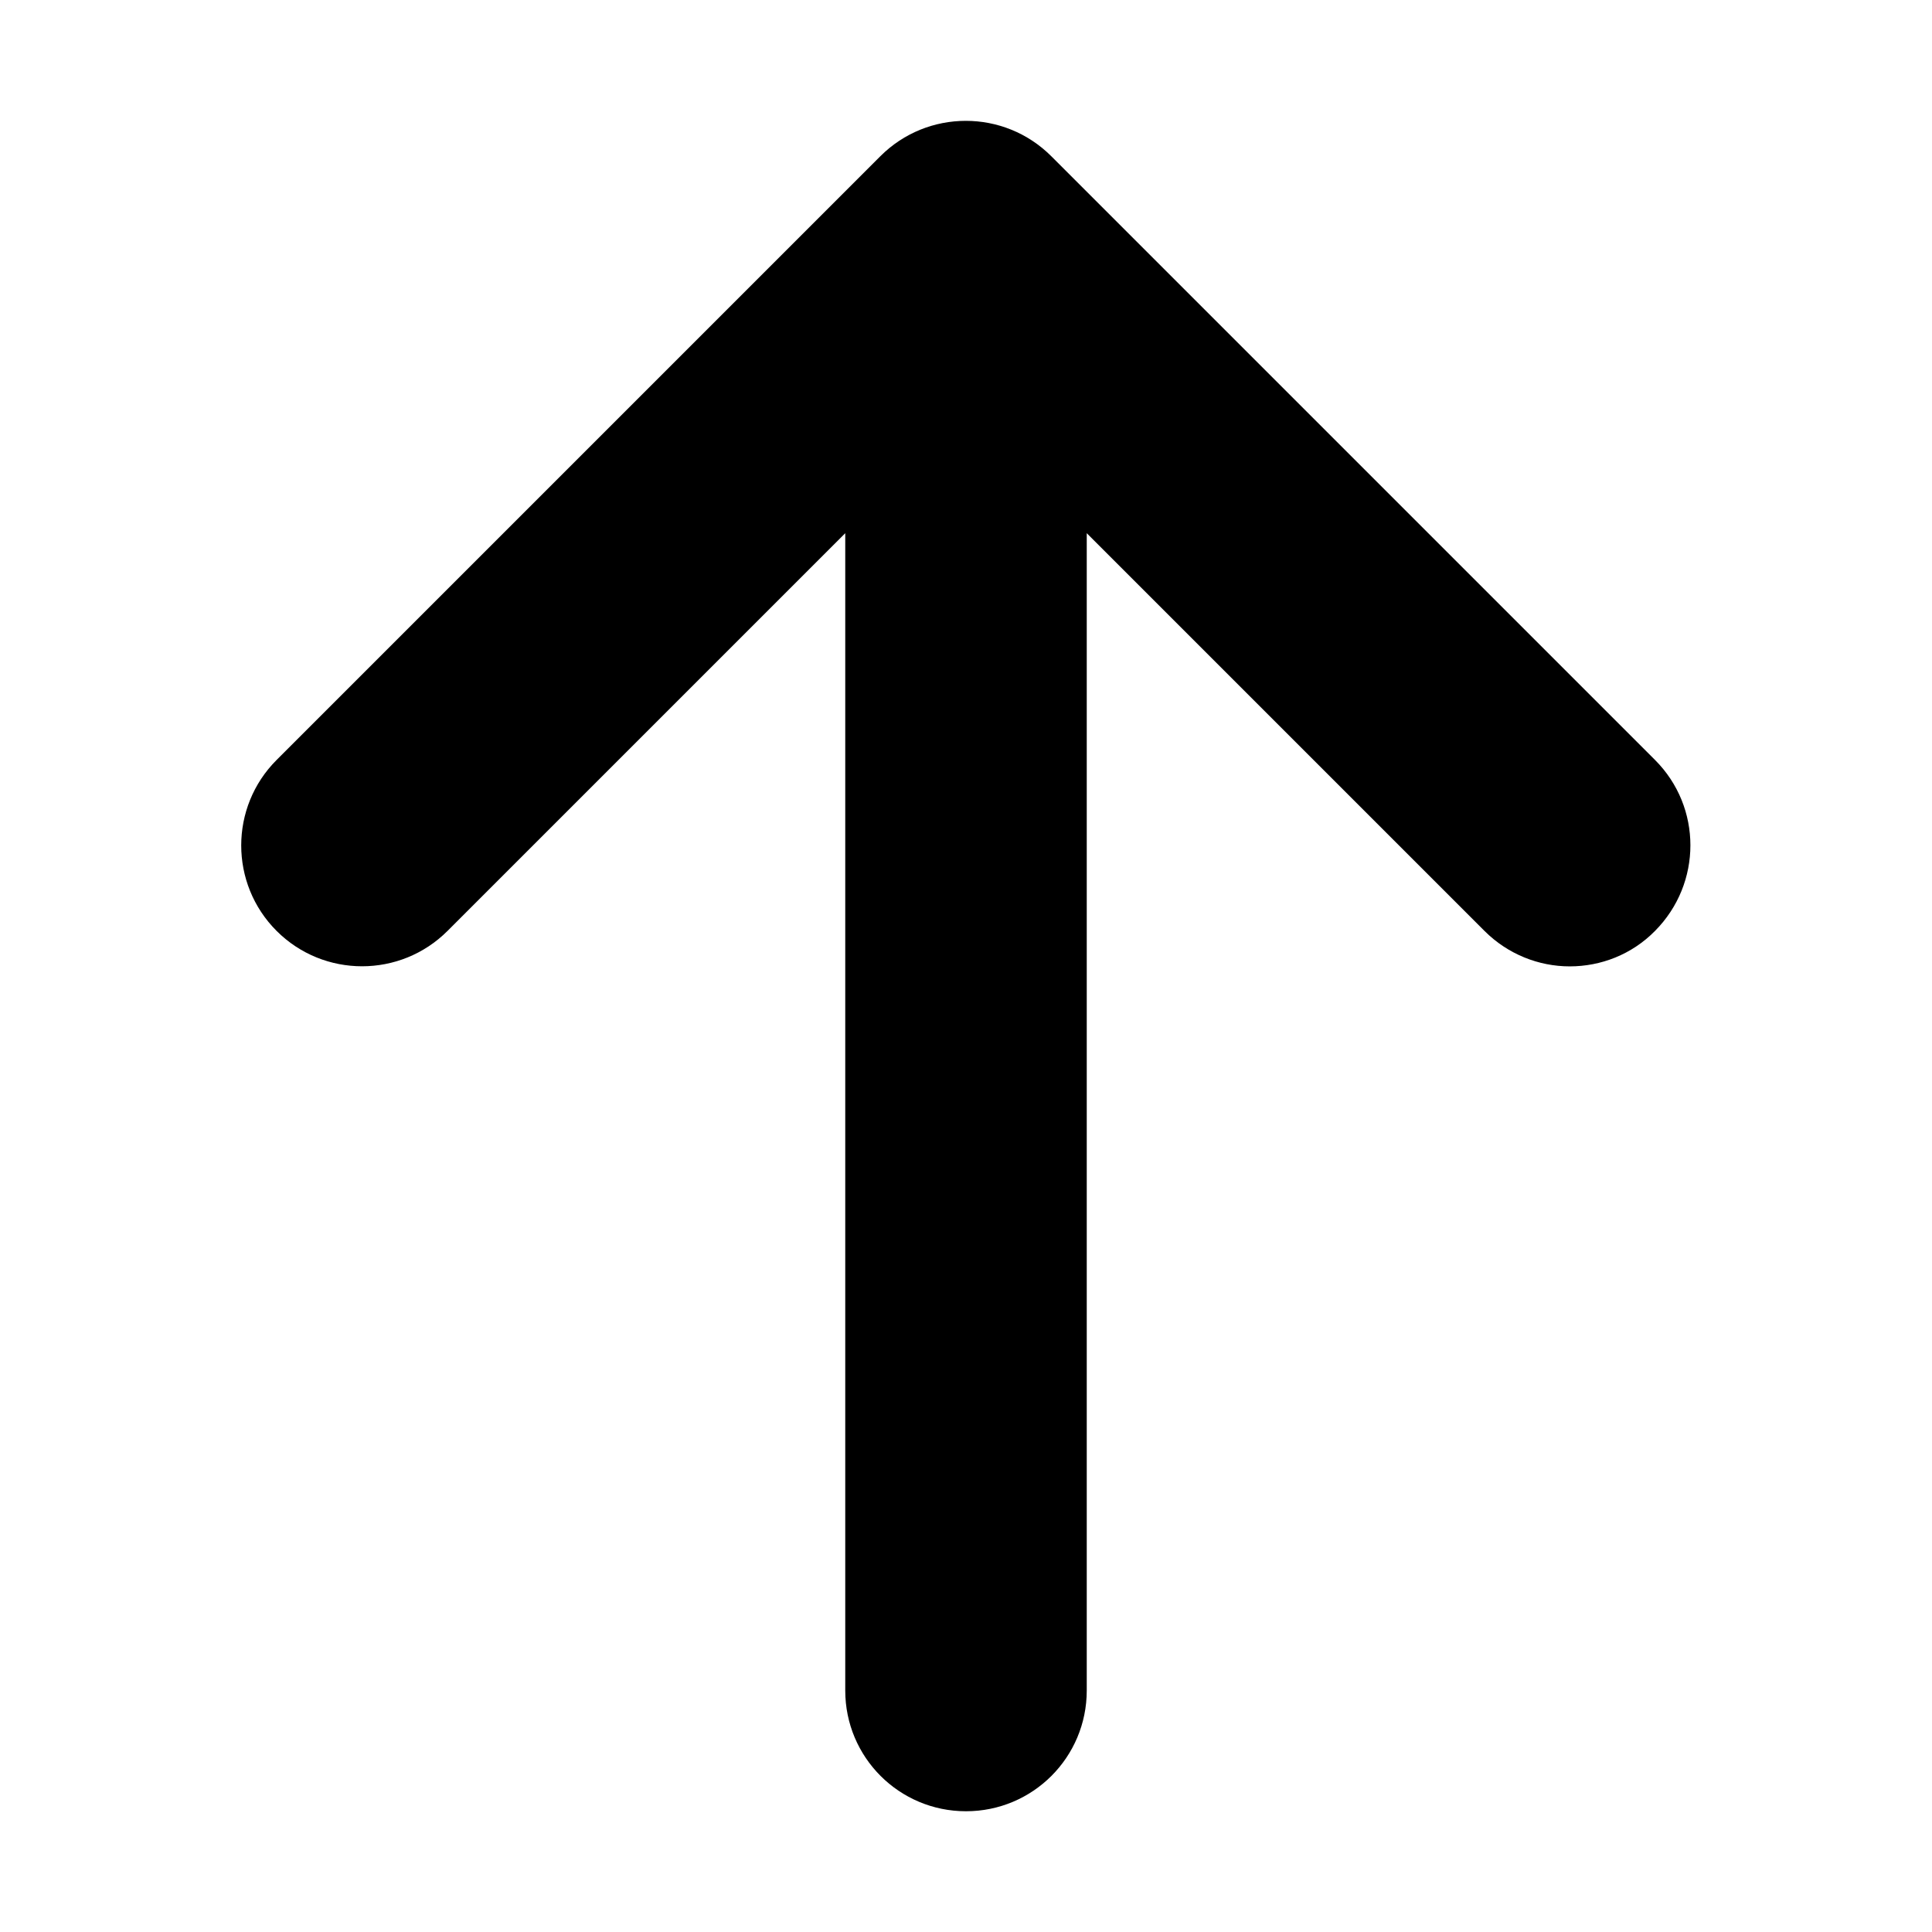 <?xml version="1.0" encoding="utf-8"?>
<!-- Generator: Adobe Illustrator 24.1.3, SVG Export Plug-In . SVG Version: 6.00 Build 0)  -->
<svg version="1.1" id="レイヤー_1" xmlns="http://www.w3.org/2000/svg" xmlns:xlink="http://www.w3.org/1999/xlink" x="0px"
	 y="0px" viewBox="0 0 512 512" style="enable-background:new 0 0 512 512;" xml:space="preserve">
<path d="M438.6,201.4l-160-160c-12.5-12.5-32.8-12.5-45.3,0l-160,160c-12.5,12.5-12.5,32.8,0,45.3c12.5,12.5,32.8,12.5,45.3,0
	L224,141.3V448c0,17.7,14.3,32,32,32s32-14.3,32-32V141.3l105.4,105.4c6.2,6.2,14.4,9.4,22.6,9.4s16.4-3.1,22.6-9.4
	C451.1,234.1,451.1,213.9,438.6,201.4L438.6,201.4z"/>
</svg>
